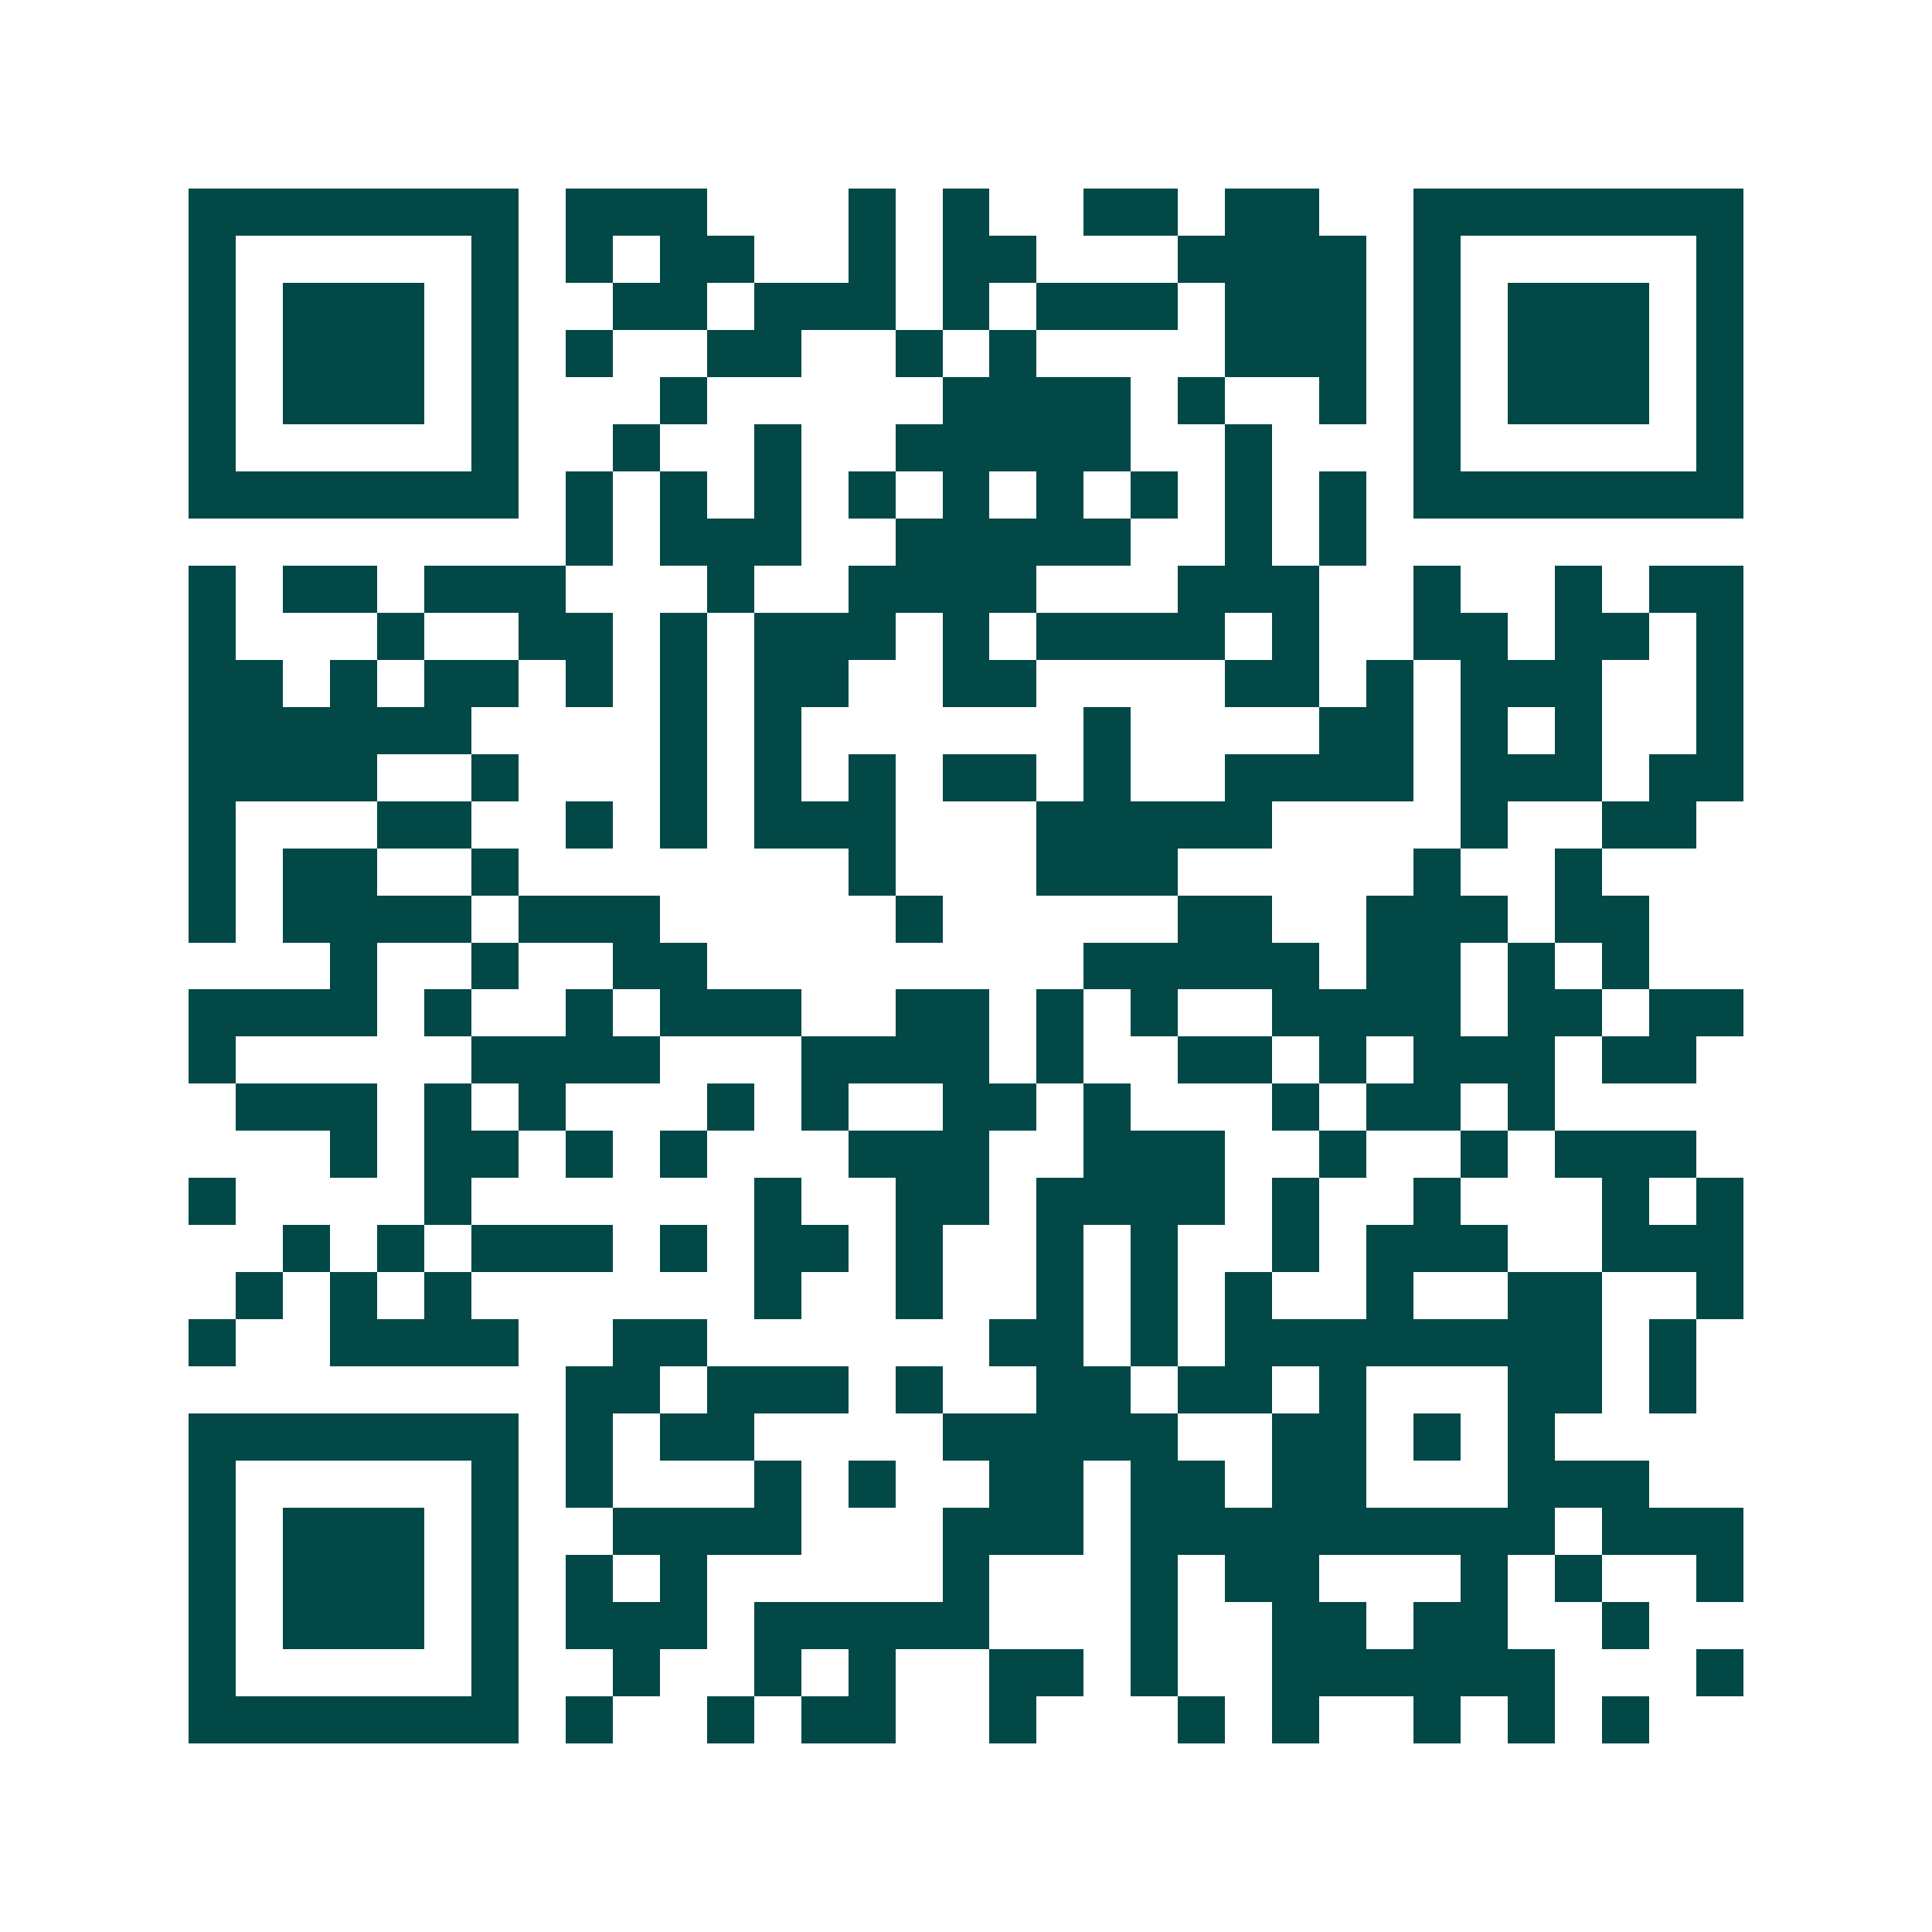 <svg xmlns="http://www.w3.org/2000/svg" width="200" height="200" viewBox="0 0 41 41" shape-rendering="crispEdges"><path fill="#ffffff" d="M0 0h41v41H0z"/><path stroke="#014847" d="M4 4.5h7m1 0h3m3 0h1m1 0h1m2 0h2m1 0h2m2 0h7M4 5.5h1m5 0h1m1 0h1m1 0h2m2 0h1m1 0h2m3 0h4m1 0h1m5 0h1M4 6.5h1m1 0h3m1 0h1m2 0h2m1 0h3m1 0h1m1 0h3m1 0h3m1 0h1m1 0h3m1 0h1M4 7.5h1m1 0h3m1 0h1m1 0h1m2 0h2m2 0h1m1 0h1m4 0h3m1 0h1m1 0h3m1 0h1M4 8.5h1m1 0h3m1 0h1m3 0h1m5 0h4m1 0h1m2 0h1m1 0h1m1 0h3m1 0h1M4 9.5h1m5 0h1m2 0h1m2 0h1m2 0h5m2 0h1m3 0h1m5 0h1M4 10.5h7m1 0h1m1 0h1m1 0h1m1 0h1m1 0h1m1 0h1m1 0h1m1 0h1m1 0h1m1 0h7M12 11.5h1m1 0h3m2 0h5m2 0h1m1 0h1M4 12.5h1m1 0h2m1 0h3m3 0h1m2 0h4m3 0h3m2 0h1m2 0h1m1 0h2M4 13.5h1m3 0h1m2 0h2m1 0h1m1 0h3m1 0h1m1 0h4m1 0h1m2 0h2m1 0h2m1 0h1M4 14.5h2m1 0h1m1 0h2m1 0h1m1 0h1m1 0h2m2 0h2m4 0h2m1 0h1m1 0h3m2 0h1M4 15.5h6m4 0h1m1 0h1m6 0h1m4 0h2m1 0h1m1 0h1m2 0h1M4 16.5h4m2 0h1m3 0h1m1 0h1m1 0h1m1 0h2m1 0h1m2 0h4m1 0h3m1 0h2M4 17.5h1m3 0h2m2 0h1m1 0h1m1 0h3m3 0h5m4 0h1m2 0h2M4 18.5h1m1 0h2m2 0h1m7 0h1m3 0h3m5 0h1m2 0h1M4 19.5h1m1 0h4m1 0h3m5 0h1m5 0h2m2 0h3m1 0h2M7 20.5h1m2 0h1m2 0h2m8 0h5m1 0h2m1 0h1m1 0h1M4 21.5h4m1 0h1m2 0h1m1 0h3m2 0h2m1 0h1m1 0h1m2 0h4m1 0h2m1 0h2M4 22.5h1m5 0h4m3 0h4m1 0h1m2 0h2m1 0h1m1 0h3m1 0h2M5 23.5h3m1 0h1m1 0h1m3 0h1m1 0h1m2 0h2m1 0h1m3 0h1m1 0h2m1 0h1M7 24.5h1m1 0h2m1 0h1m1 0h1m3 0h3m2 0h3m2 0h1m2 0h1m1 0h3M4 25.5h1m4 0h1m6 0h1m2 0h2m1 0h4m1 0h1m2 0h1m3 0h1m1 0h1M6 26.5h1m1 0h1m1 0h3m1 0h1m1 0h2m1 0h1m2 0h1m1 0h1m2 0h1m1 0h3m2 0h3M5 27.5h1m1 0h1m1 0h1m6 0h1m2 0h1m2 0h1m1 0h1m1 0h1m2 0h1m2 0h2m2 0h1M4 28.5h1m2 0h4m2 0h2m6 0h2m1 0h1m1 0h8m1 0h1M12 29.5h2m1 0h3m1 0h1m2 0h2m1 0h2m1 0h1m3 0h2m1 0h1M4 30.5h7m1 0h1m1 0h2m4 0h5m2 0h2m1 0h1m1 0h1M4 31.5h1m5 0h1m1 0h1m3 0h1m1 0h1m2 0h2m1 0h2m1 0h2m3 0h3M4 32.5h1m1 0h3m1 0h1m2 0h4m3 0h3m1 0h9m1 0h3M4 33.5h1m1 0h3m1 0h1m1 0h1m1 0h1m5 0h1m3 0h1m1 0h2m3 0h1m1 0h1m2 0h1M4 34.5h1m1 0h3m1 0h1m1 0h3m1 0h5m3 0h1m2 0h2m1 0h2m2 0h1M4 35.5h1m5 0h1m2 0h1m2 0h1m1 0h1m2 0h2m1 0h1m2 0h6m3 0h1M4 36.5h7m1 0h1m2 0h1m1 0h2m2 0h1m3 0h1m1 0h1m2 0h1m1 0h1m1 0h1"/></svg>
